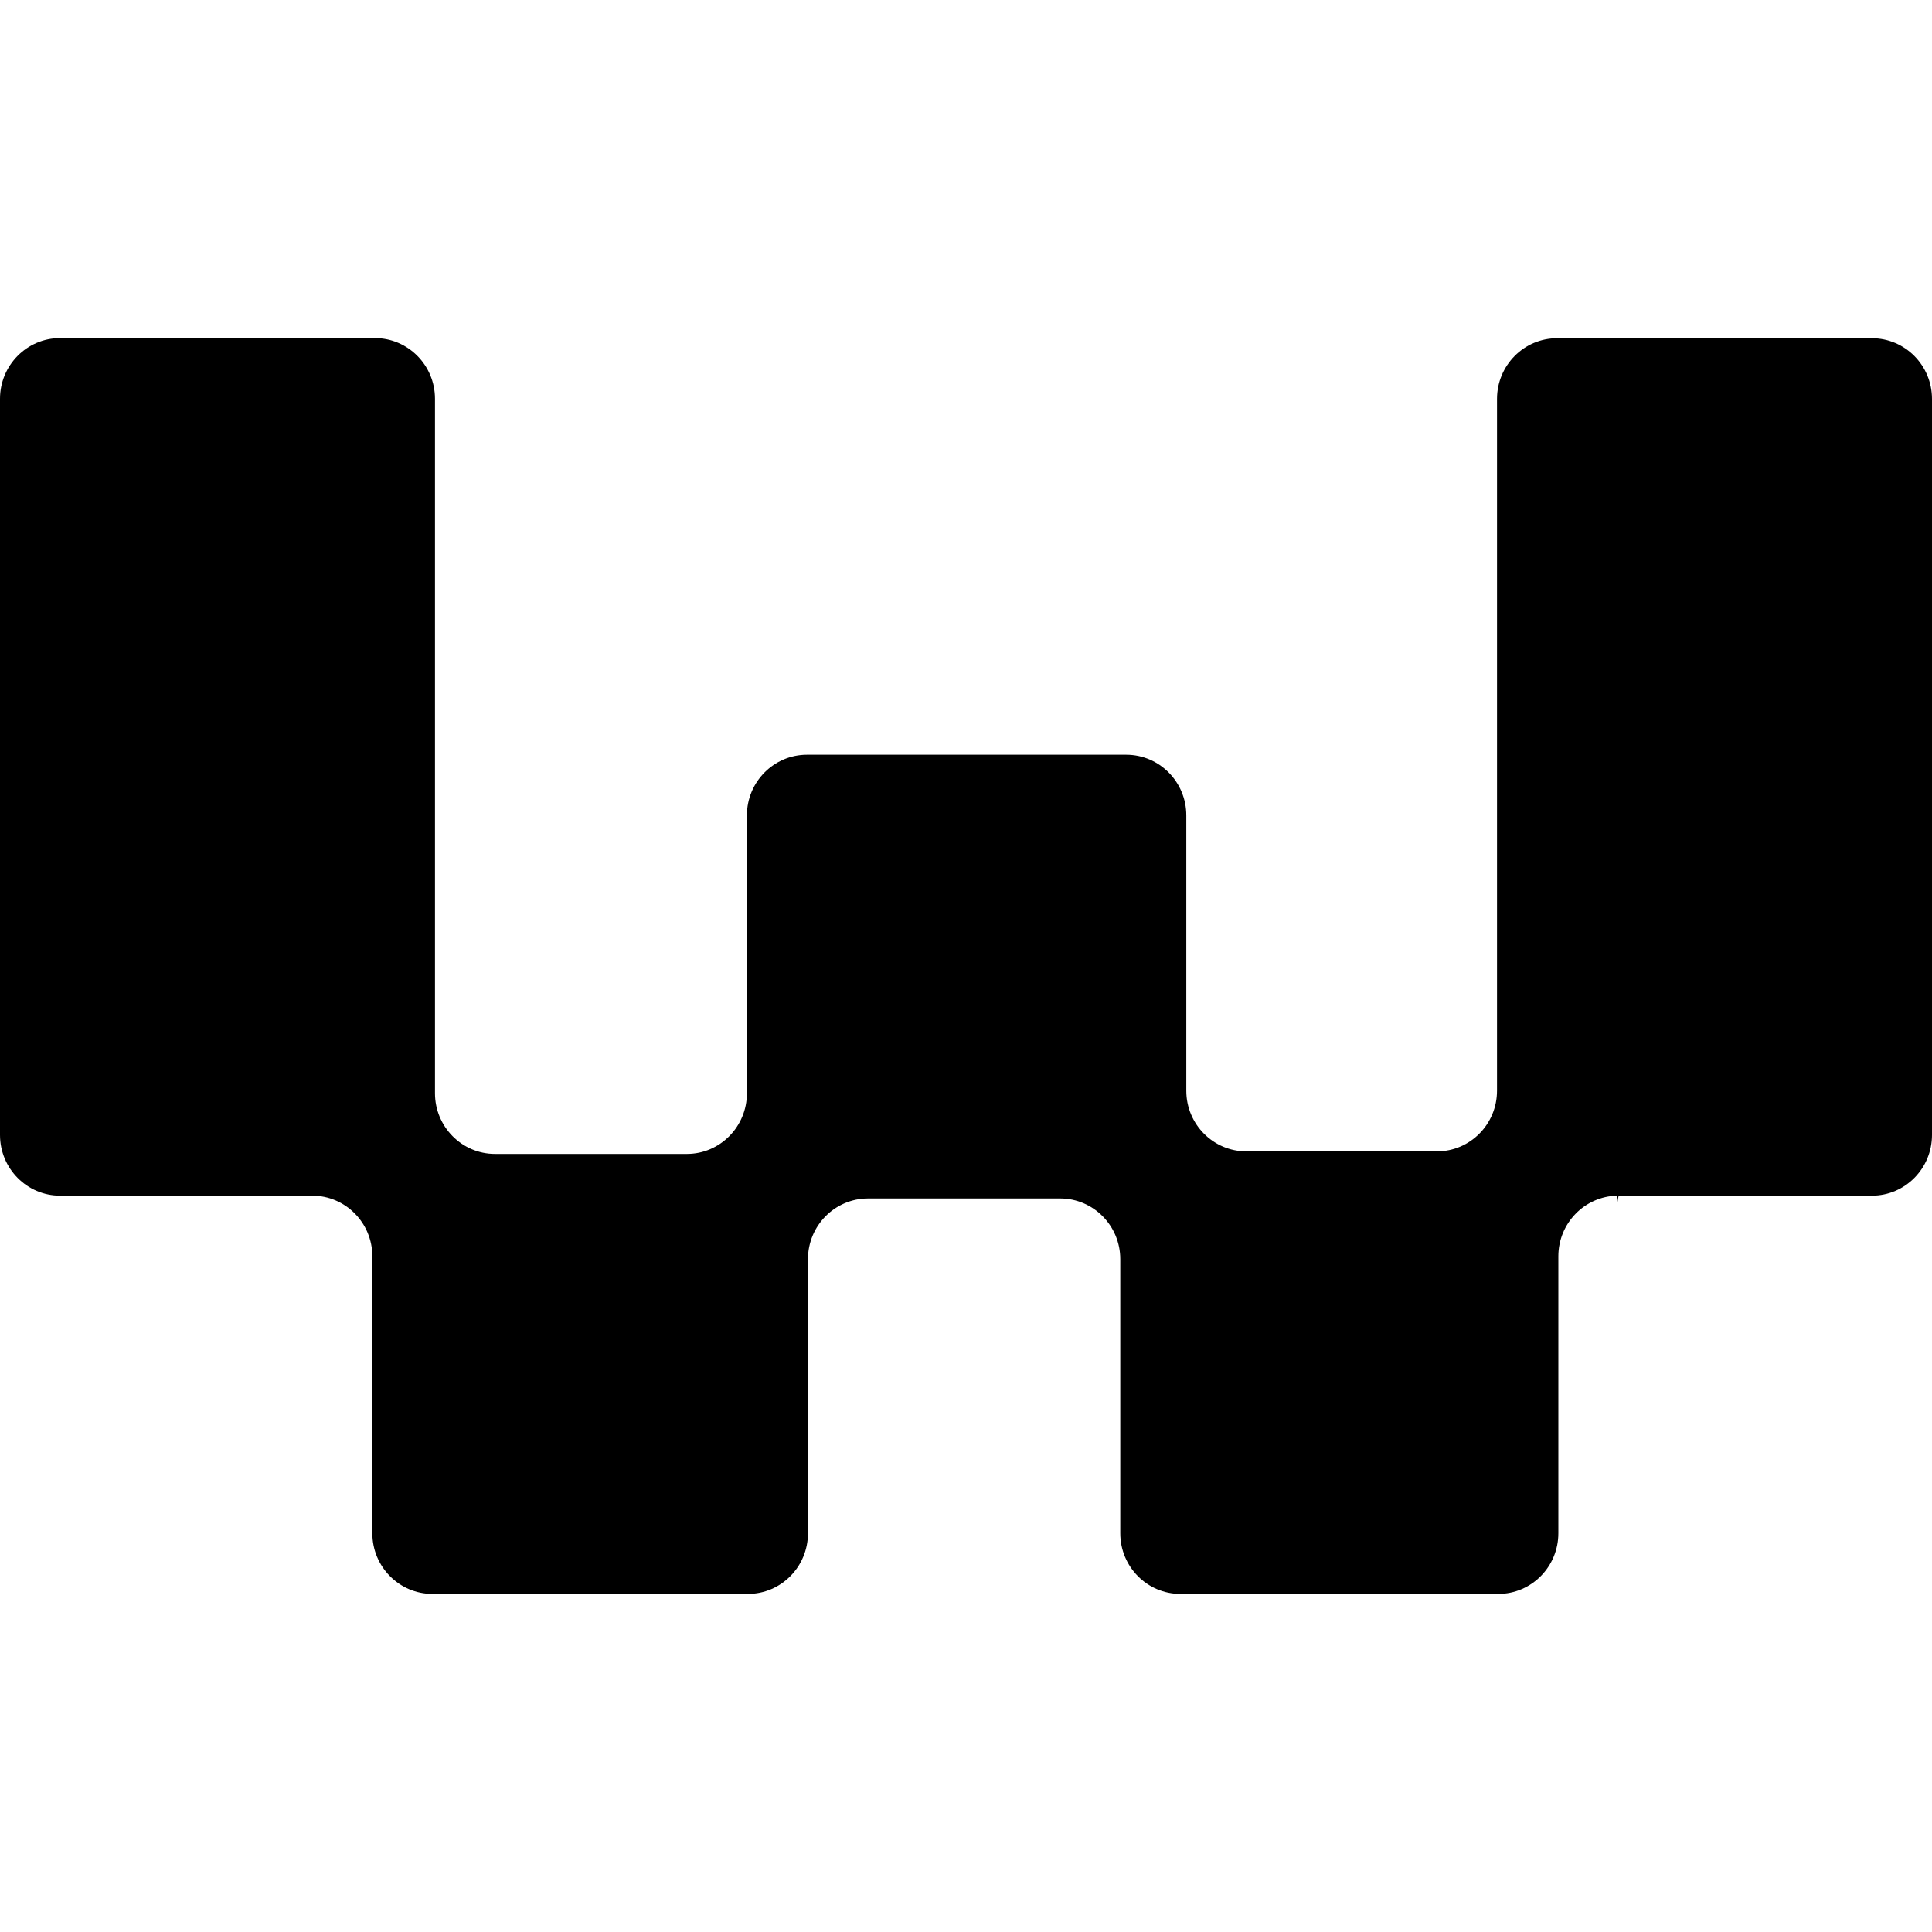 <svg width="40" height="40" viewBox="0 0 40 40" fill="none" xmlns="http://www.w3.org/2000/svg">
<path d="M9.006 8.256C9.006 7.563 8.449 7 7.762 7H1.244C0.557 7 4.14419e-06 7.563 4.14419e-06 8.256L0 23.498C0 24.192 0.557 24.755 1.244 24.755H6.465C7.152 24.755 7.709 25.317 7.709 26.011V31.744C7.709 32.438 8.266 33 8.953 33H15.484C16.171 33 16.728 32.438 16.728 31.744V26.07C16.728 25.376 17.285 24.813 17.972 24.813H21.95C22.637 24.813 23.194 25.376 23.194 26.07V31.744C23.194 32.438 23.751 33 24.438 33H31.02C31.707 33 32.264 32.438 32.264 31.744V26.011C32.264 25.326 32.807 24.769 33.482 24.755V25.008C33.482 24.921 33.492 24.836 33.512 24.755H38.756C39.443 24.755 40 24.192 40 23.498V8.259C40 7.565 39.443 7.003 38.756 7.003H32.238C31.551 7.003 30.994 7.565 30.994 8.259V22.582C30.994 23.276 30.437 23.838 29.75 23.838H25.805C25.118 23.838 24.561 23.276 24.561 22.582V16.882C24.561 16.188 24.004 15.626 23.317 15.626H16.708C16.021 15.626 15.464 16.188 15.464 16.882V22.634C15.464 23.328 14.907 23.891 14.22 23.891H10.25C9.563 23.891 9.006 23.328 9.006 22.634L9.006 8.256Z" fill="#E6612C" style="fill:#E6612C;fill:color(display-p3 0.902 0.38 0.172);fill-opacity:1;"/>
</svg>
